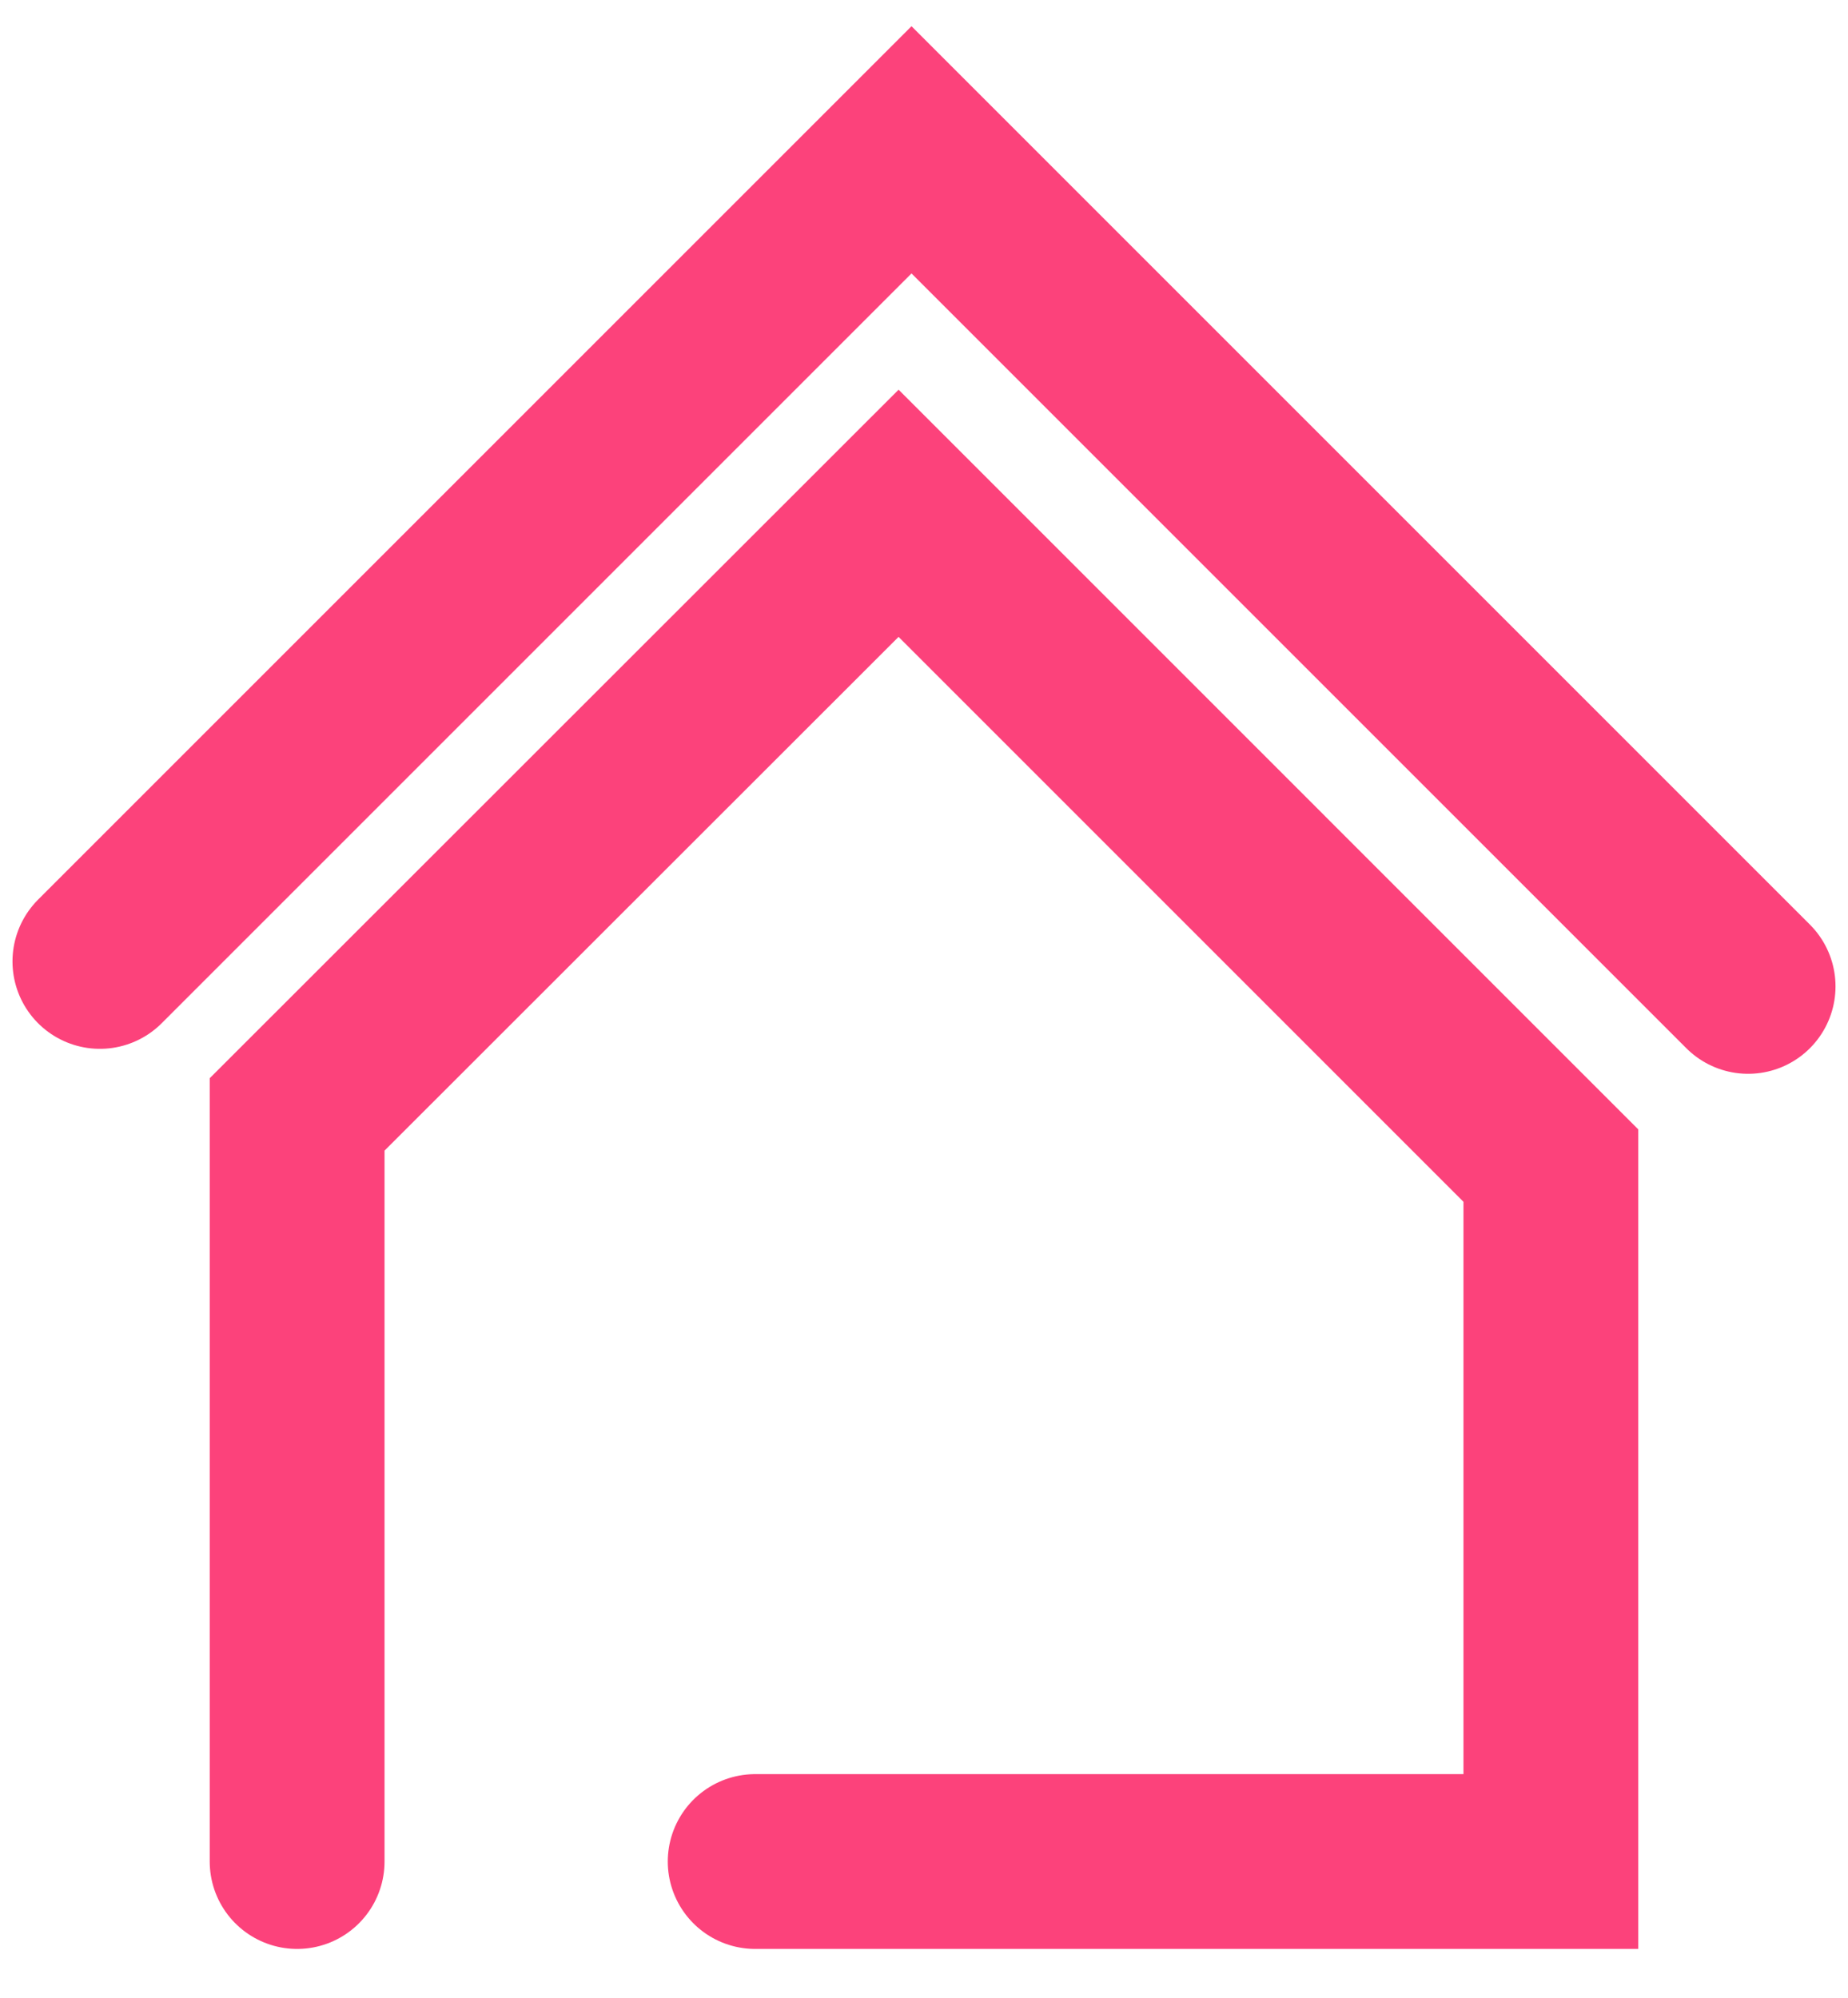 <svg width="37" height="40" viewBox="0 0 37 40" fill="none" xmlns="http://www.w3.org/2000/svg">
<path d="M2 19.25L18.25 3L35 19.75" stroke="#FC427B" stroke-width="3.5" stroke-miterlimit="10" stroke-linecap="round"/>
<path d="M5.949 37.272V22.313L17.991 10.277L31.051 23.338V37.272H15.12" stroke="#FC427B" stroke-width="3.5" stroke-miterlimit="10" stroke-linecap="round"/>
</svg>
